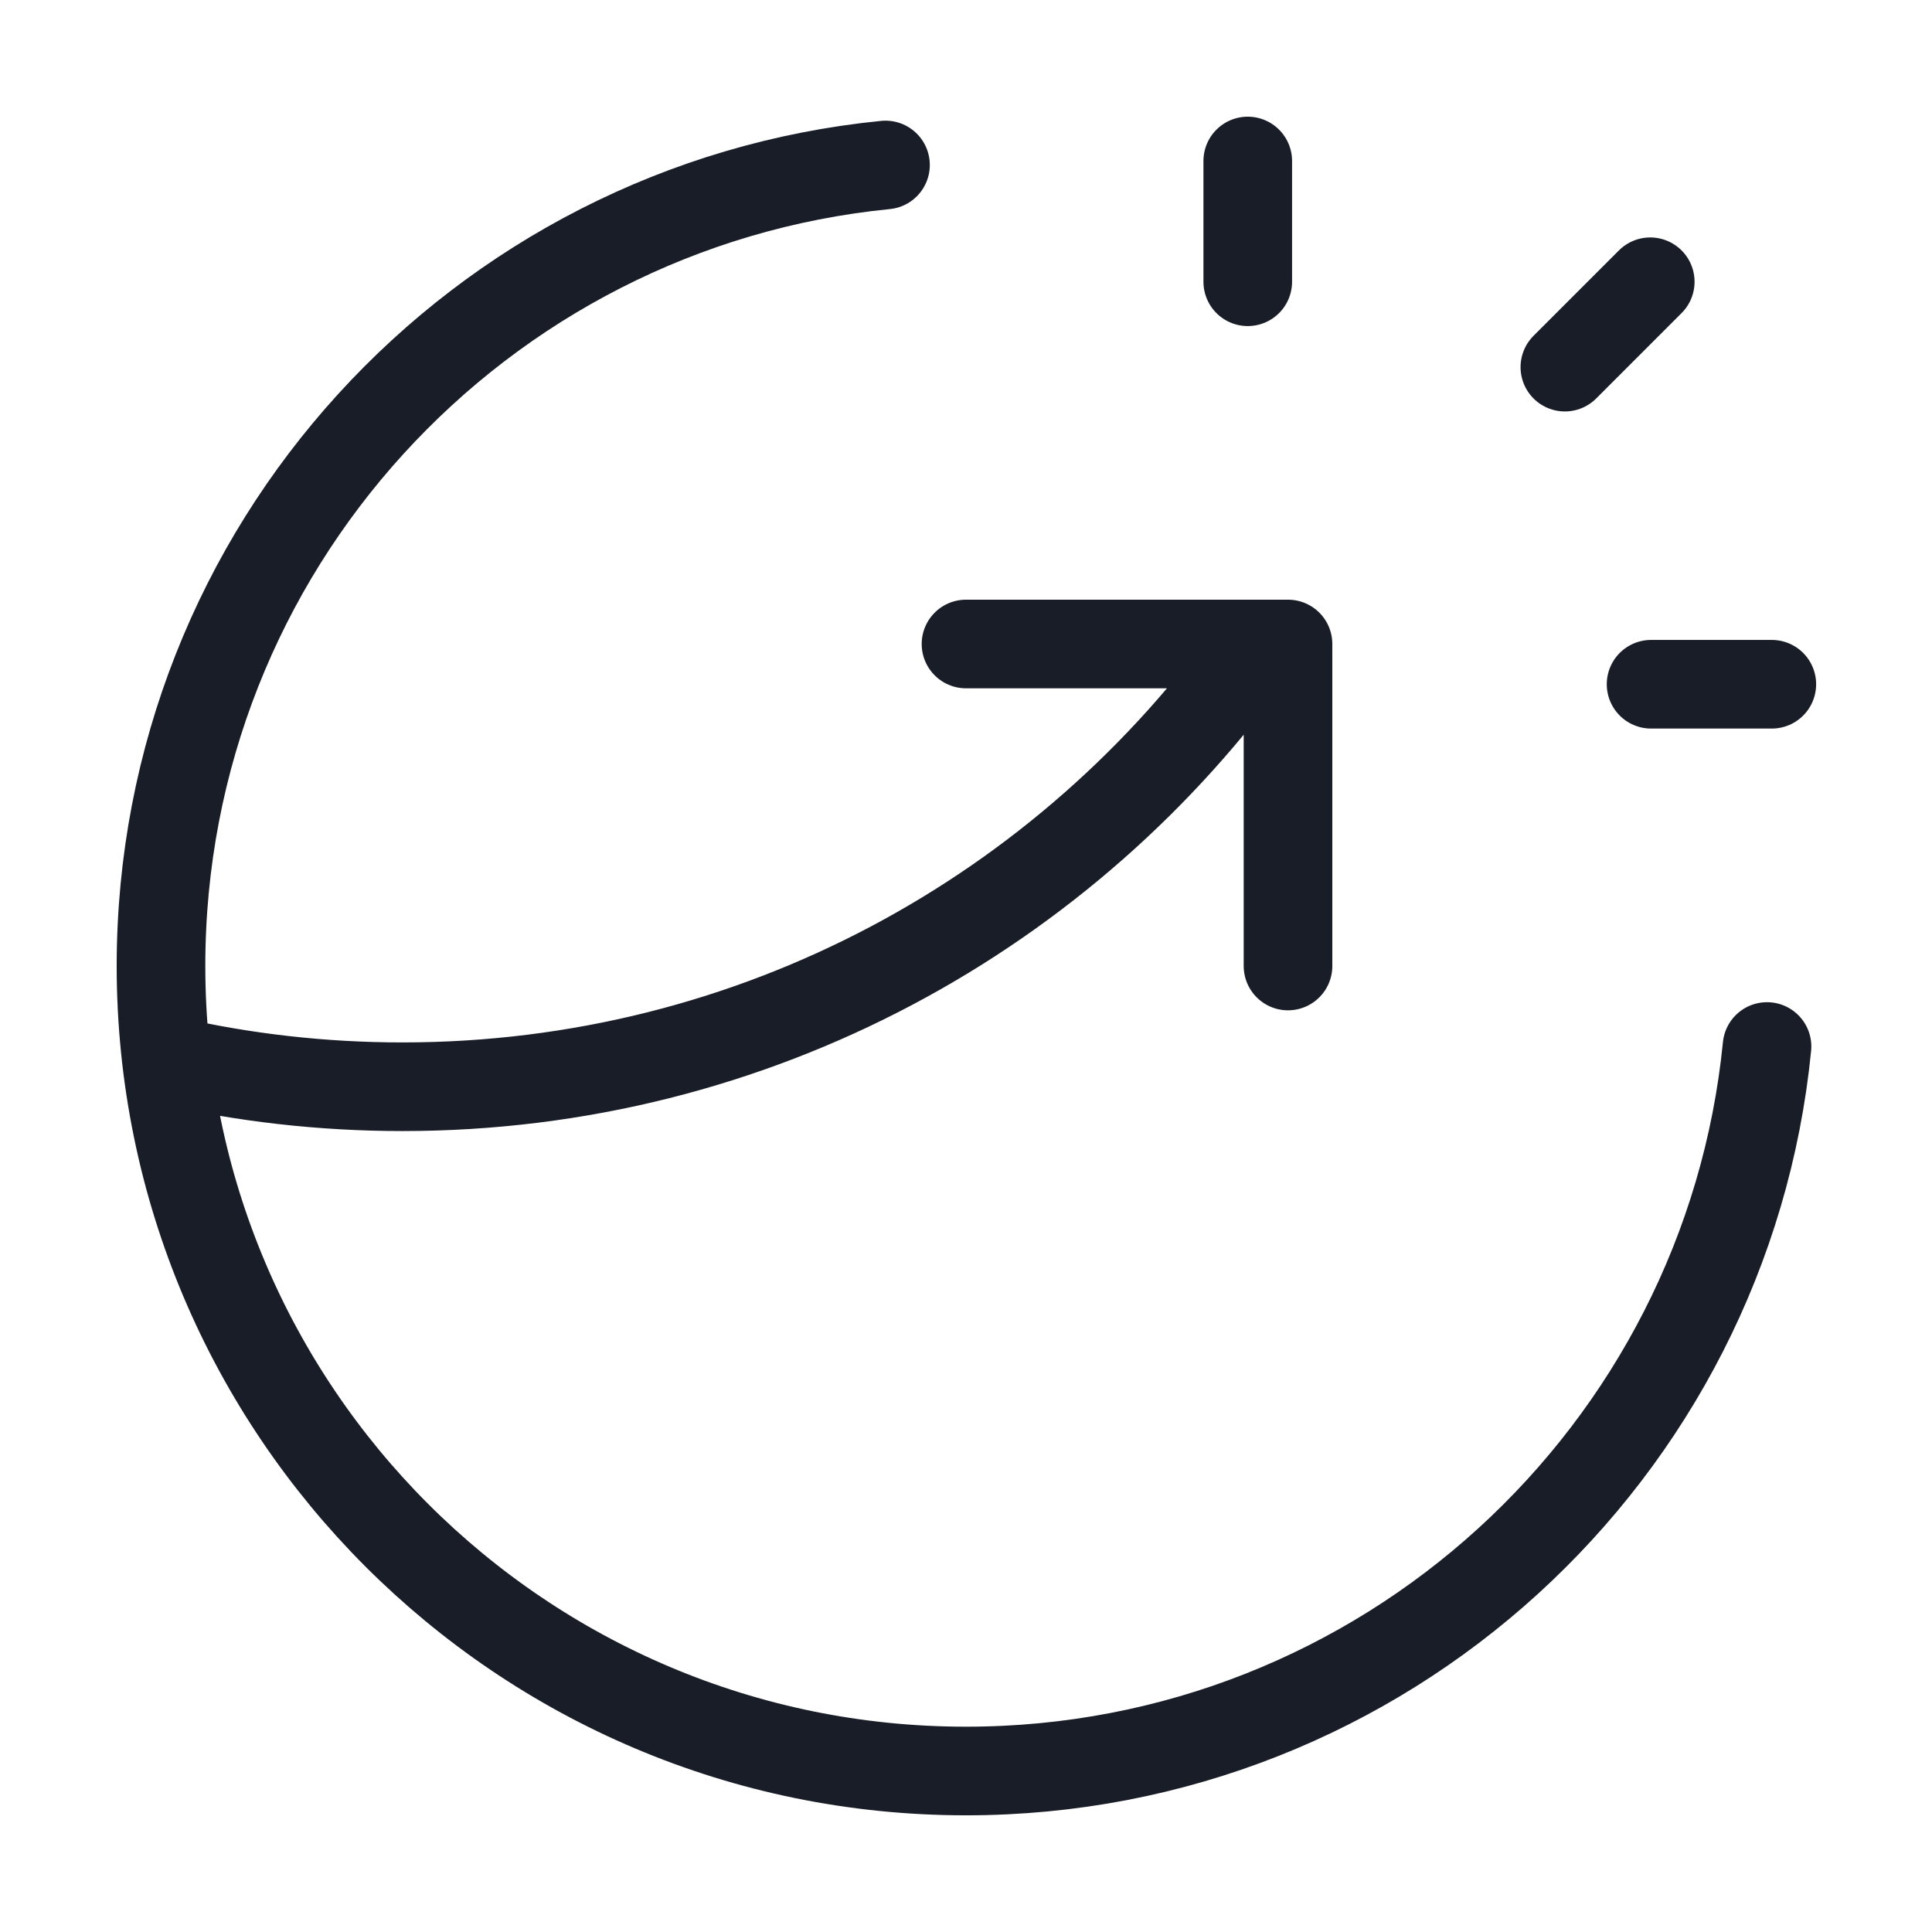 <svg width="109" height="109" viewBox="0 0 109 109" fill="none" xmlns="http://www.w3.org/2000/svg">
<g id="chart-breakout-circle">
<path id="Icon" d="M70.396 15.896V9.083M88.287 20.713L93.104 15.896M93.151 38.604H99.963M99.692 59.042C97.414 81.992 78.05 99.917 54.5 99.917C29.417 99.917 9.083 79.583 9.083 54.5C9.083 30.95 27.008 11.586 49.958 9.308M54.5 36.333H72.667V54.5M70.939 36.333C60.247 51.446 42.63 61.312 22.708 61.312C18.154 61.312 13.719 60.797 9.46 59.82" stroke="#181D27" stroke-width="5" stroke-linecap="round" stroke-linejoin="round"></path>
</g>
</svg>
